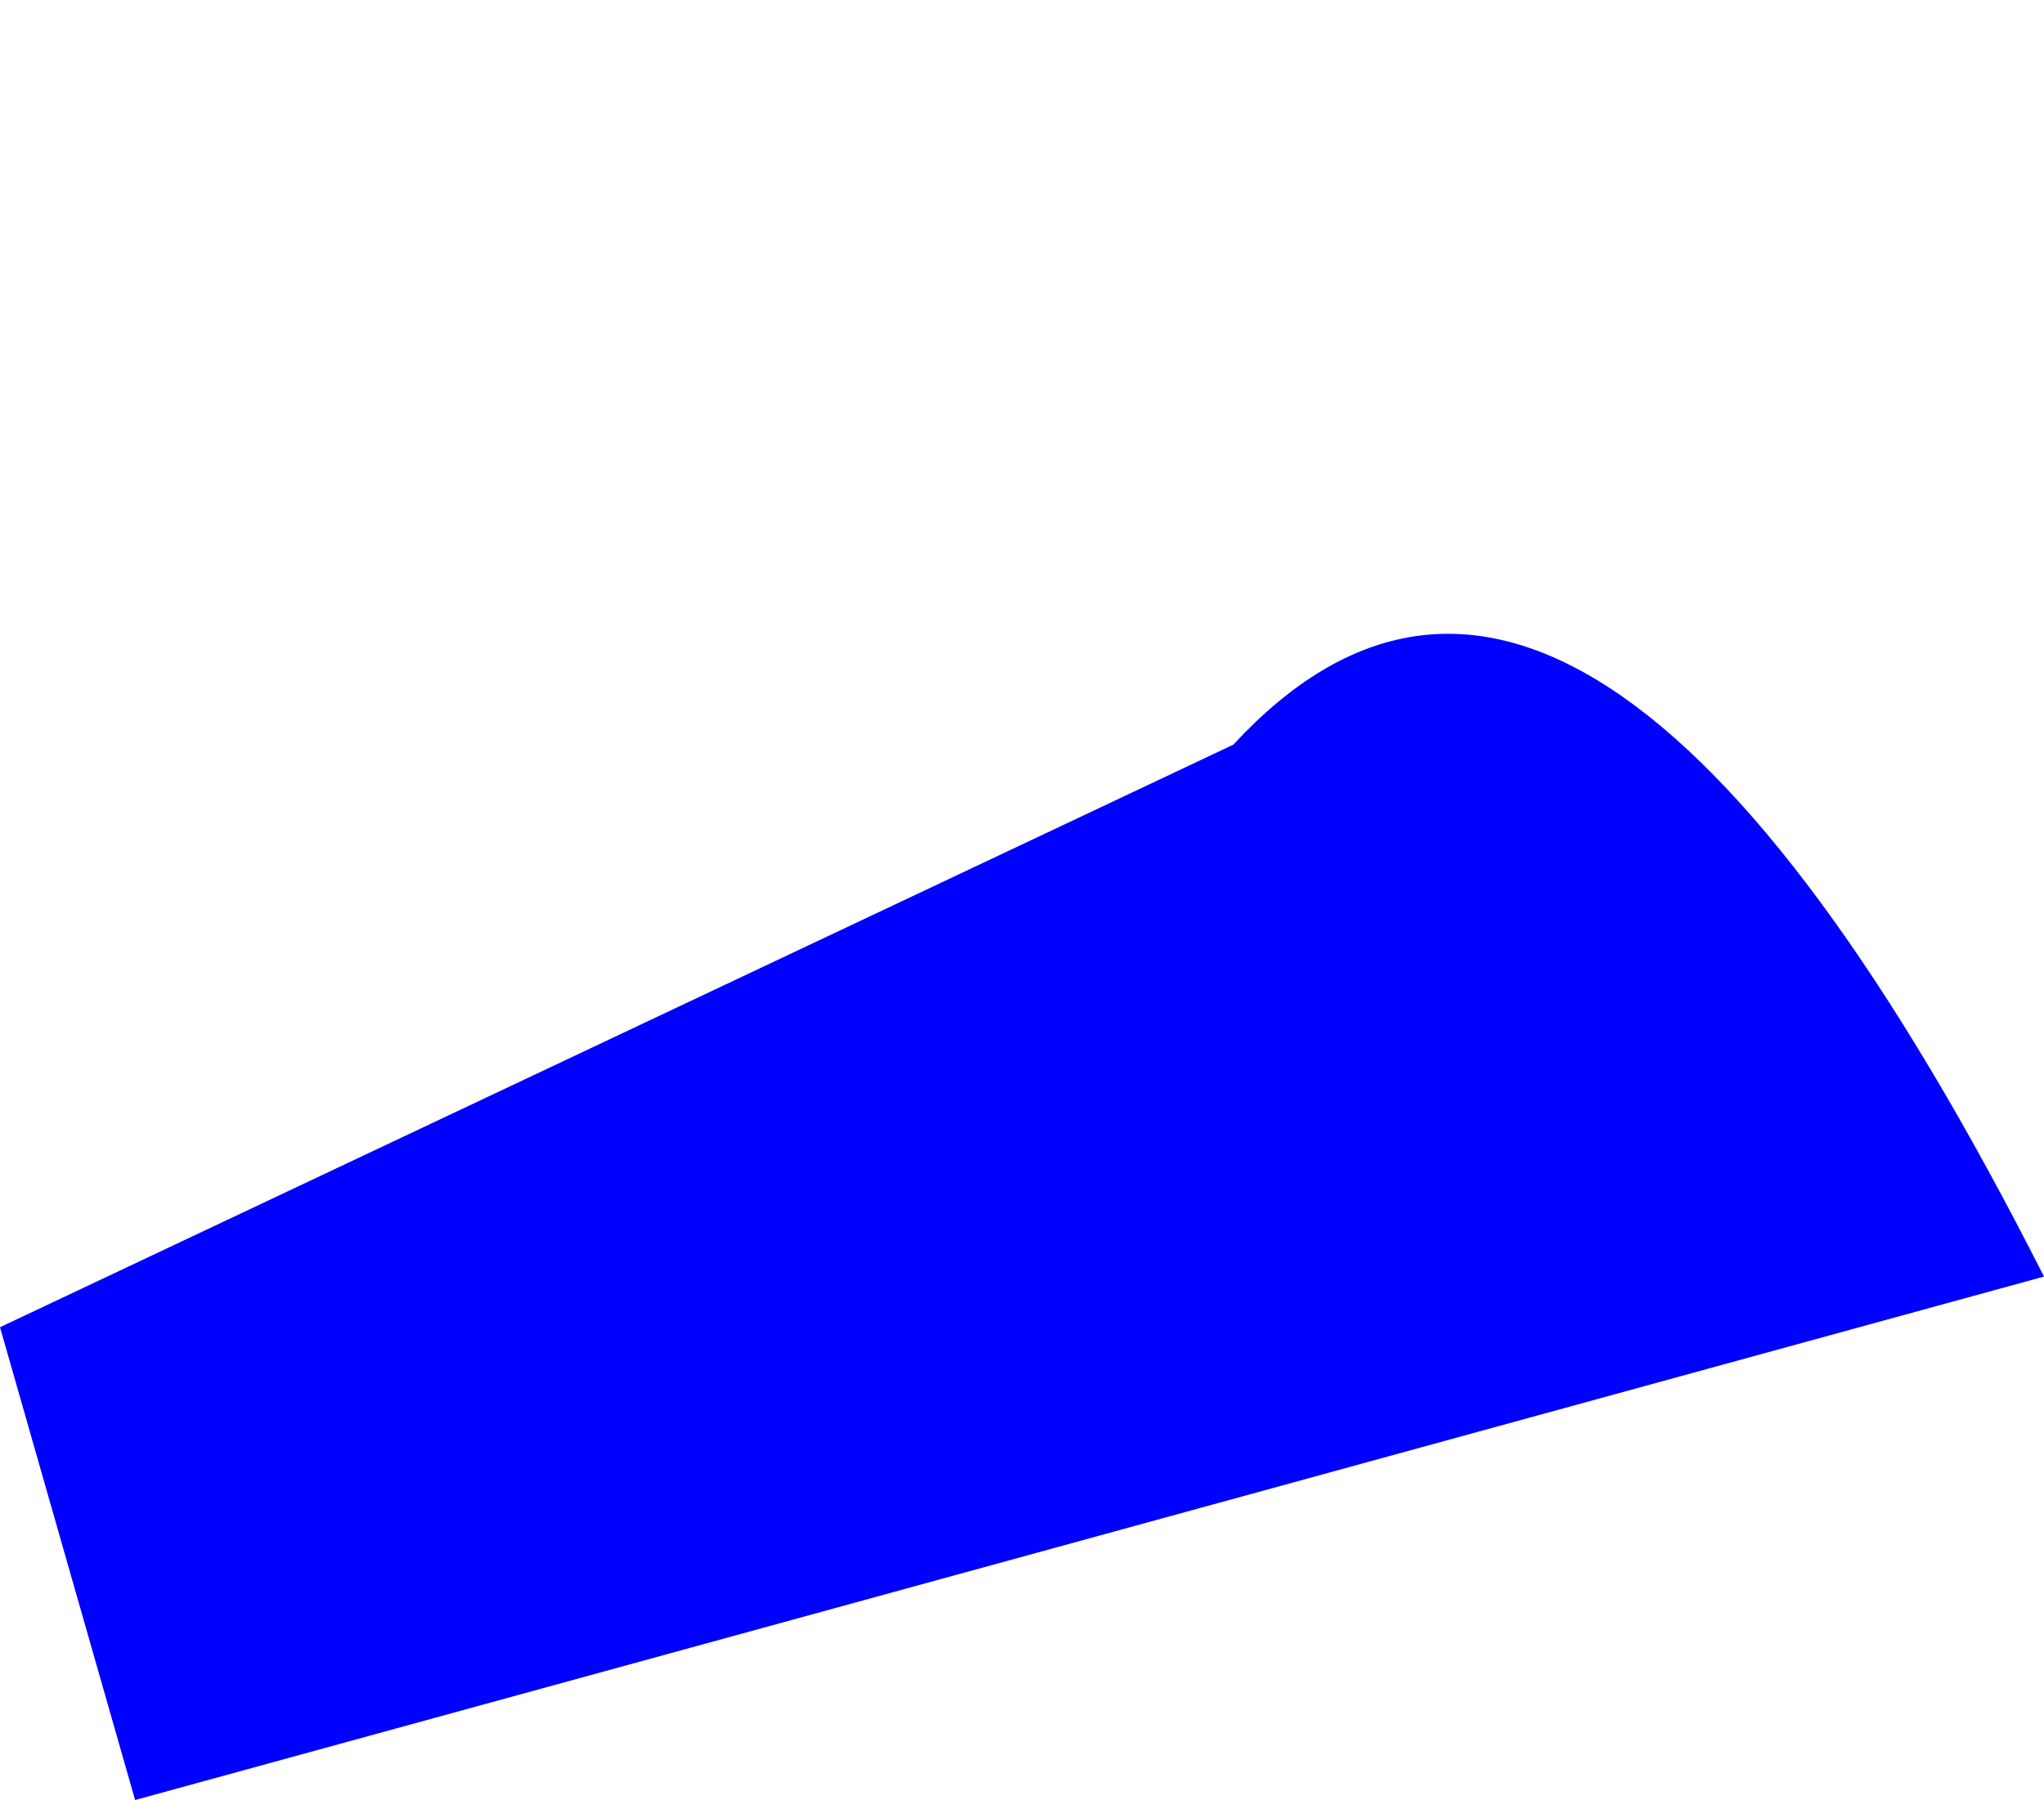 <?xml version="1.0" encoding="UTF-8" standalone="no"?>
<svg xmlns:xlink="http://www.w3.org/1999/xlink" height="213.2px" width="242.05px" xmlns="http://www.w3.org/2000/svg">
  <g transform="matrix(1.0, 0.0, 0.0, 1.0, -320.2, -231.9)">
    <path d="M320.2 389.1 L336.2 445.1 562.25 383.1 Q507.65 275.35 466.25 320.1 L320.2 389.1" fill="#0000ff" fill-rule="evenodd" stroke="none">
      <animate attributeName="fill" dur="2s" repeatCount="indefinite" values="#0000ff;#0000ff"/>
      <animate attributeName="fill-opacity" dur="2s" repeatCount="indefinite" values="1.0;1.0"/>
      <animate attributeName="d" dur="2s" repeatCount="indefinite" values="M320.2 389.1 L336.2 445.1 562.25 383.1 Q507.65 275.35 466.25 320.1 L320.2 389.1;M320.2 389.1 L336.2 445.1 562.25 383.1 Q554.35 116.4 466.25 320.1 L320.2 389.1"/>
    </path>
    <path d="M320.2 389.1 L466.25 320.1 Q507.65 275.35 562.25 383.1 L336.2 445.1 320.2 389.1" fill="none" stroke="#000000" stroke-linecap="round" stroke-linejoin="round" stroke-opacity="0.0" stroke-width="1.0">
      <animate attributeName="stroke" dur="2s" repeatCount="indefinite" values="#000000;#000001"/>
      <animate attributeName="stroke-width" dur="2s" repeatCount="indefinite" values="0.0;0.0"/>
      <animate attributeName="fill-opacity" dur="2s" repeatCount="indefinite" values="0.0;0.0"/>
      <animate attributeName="d" dur="2s" repeatCount="indefinite" values="M320.2 389.1 L466.25 320.1 Q507.65 275.35 562.25 383.1 L336.2 445.1 320.2 389.1;M320.2 389.1 L466.25 320.1 Q554.35 116.4 562.25 383.1 L336.2 445.1 320.2 389.1"/>
    </path>
  </g>
</svg>
